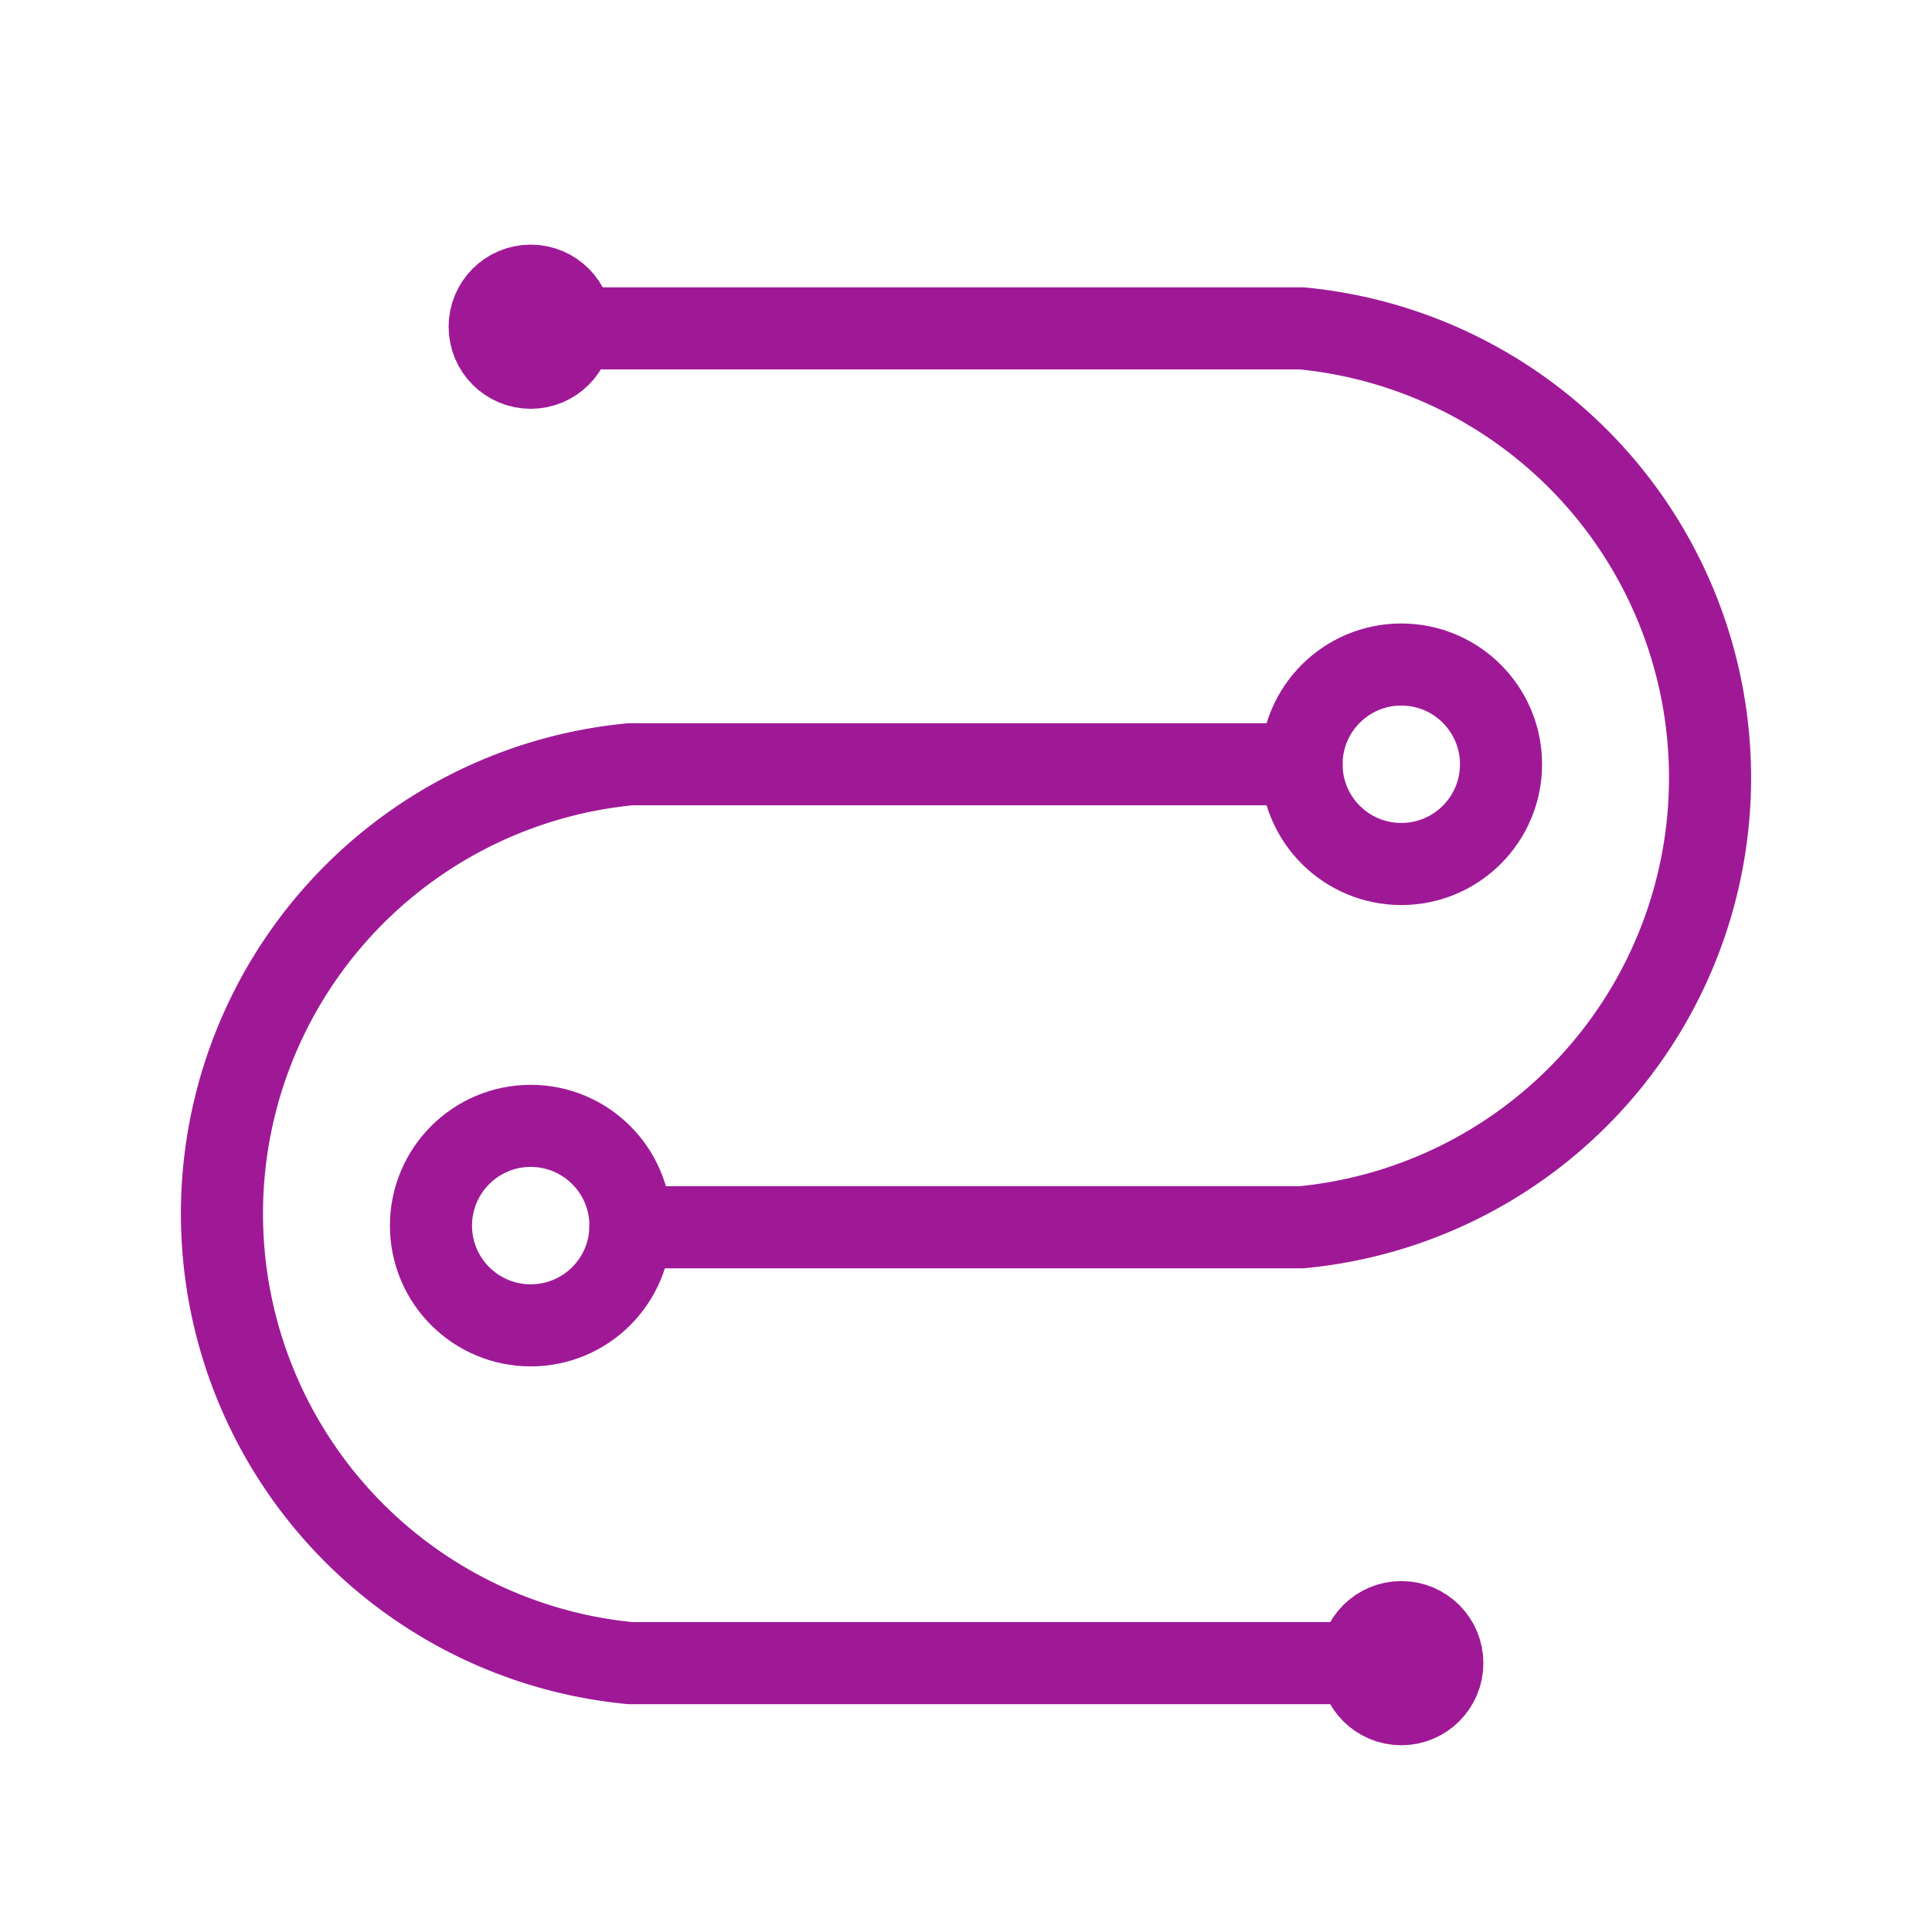 <svg id="Layer_1" data-name="Layer 1" xmlns="http://www.w3.org/2000/svg" viewBox="0 0 47.07 47.07"><defs><style>.cls-1,.cls-2{fill:none;stroke:#9f1997;stroke-linecap:round;stroke-linejoin:round;stroke-width:2px;}.cls-1{fill-rule:evenodd;}</style></defs><path class="cls-1" d="M12.93,8H31.71a11,11,0,0,1,0,21.9H15.36"/><circle class="cls-2" cx="12.93" cy="29.86" r="2.43"/><circle class="cls-2" cx="12.93" cy="7.96" r="1"/><path class="cls-1" d="M34.14,40.52H15.36a11,11,0,0,1,0-21.9H31.71"/><circle class="cls-2" cx="34.14" cy="18.62" r="2.43"/><circle class="cls-2" cx="34.14" cy="40.52" r="1"/></svg>